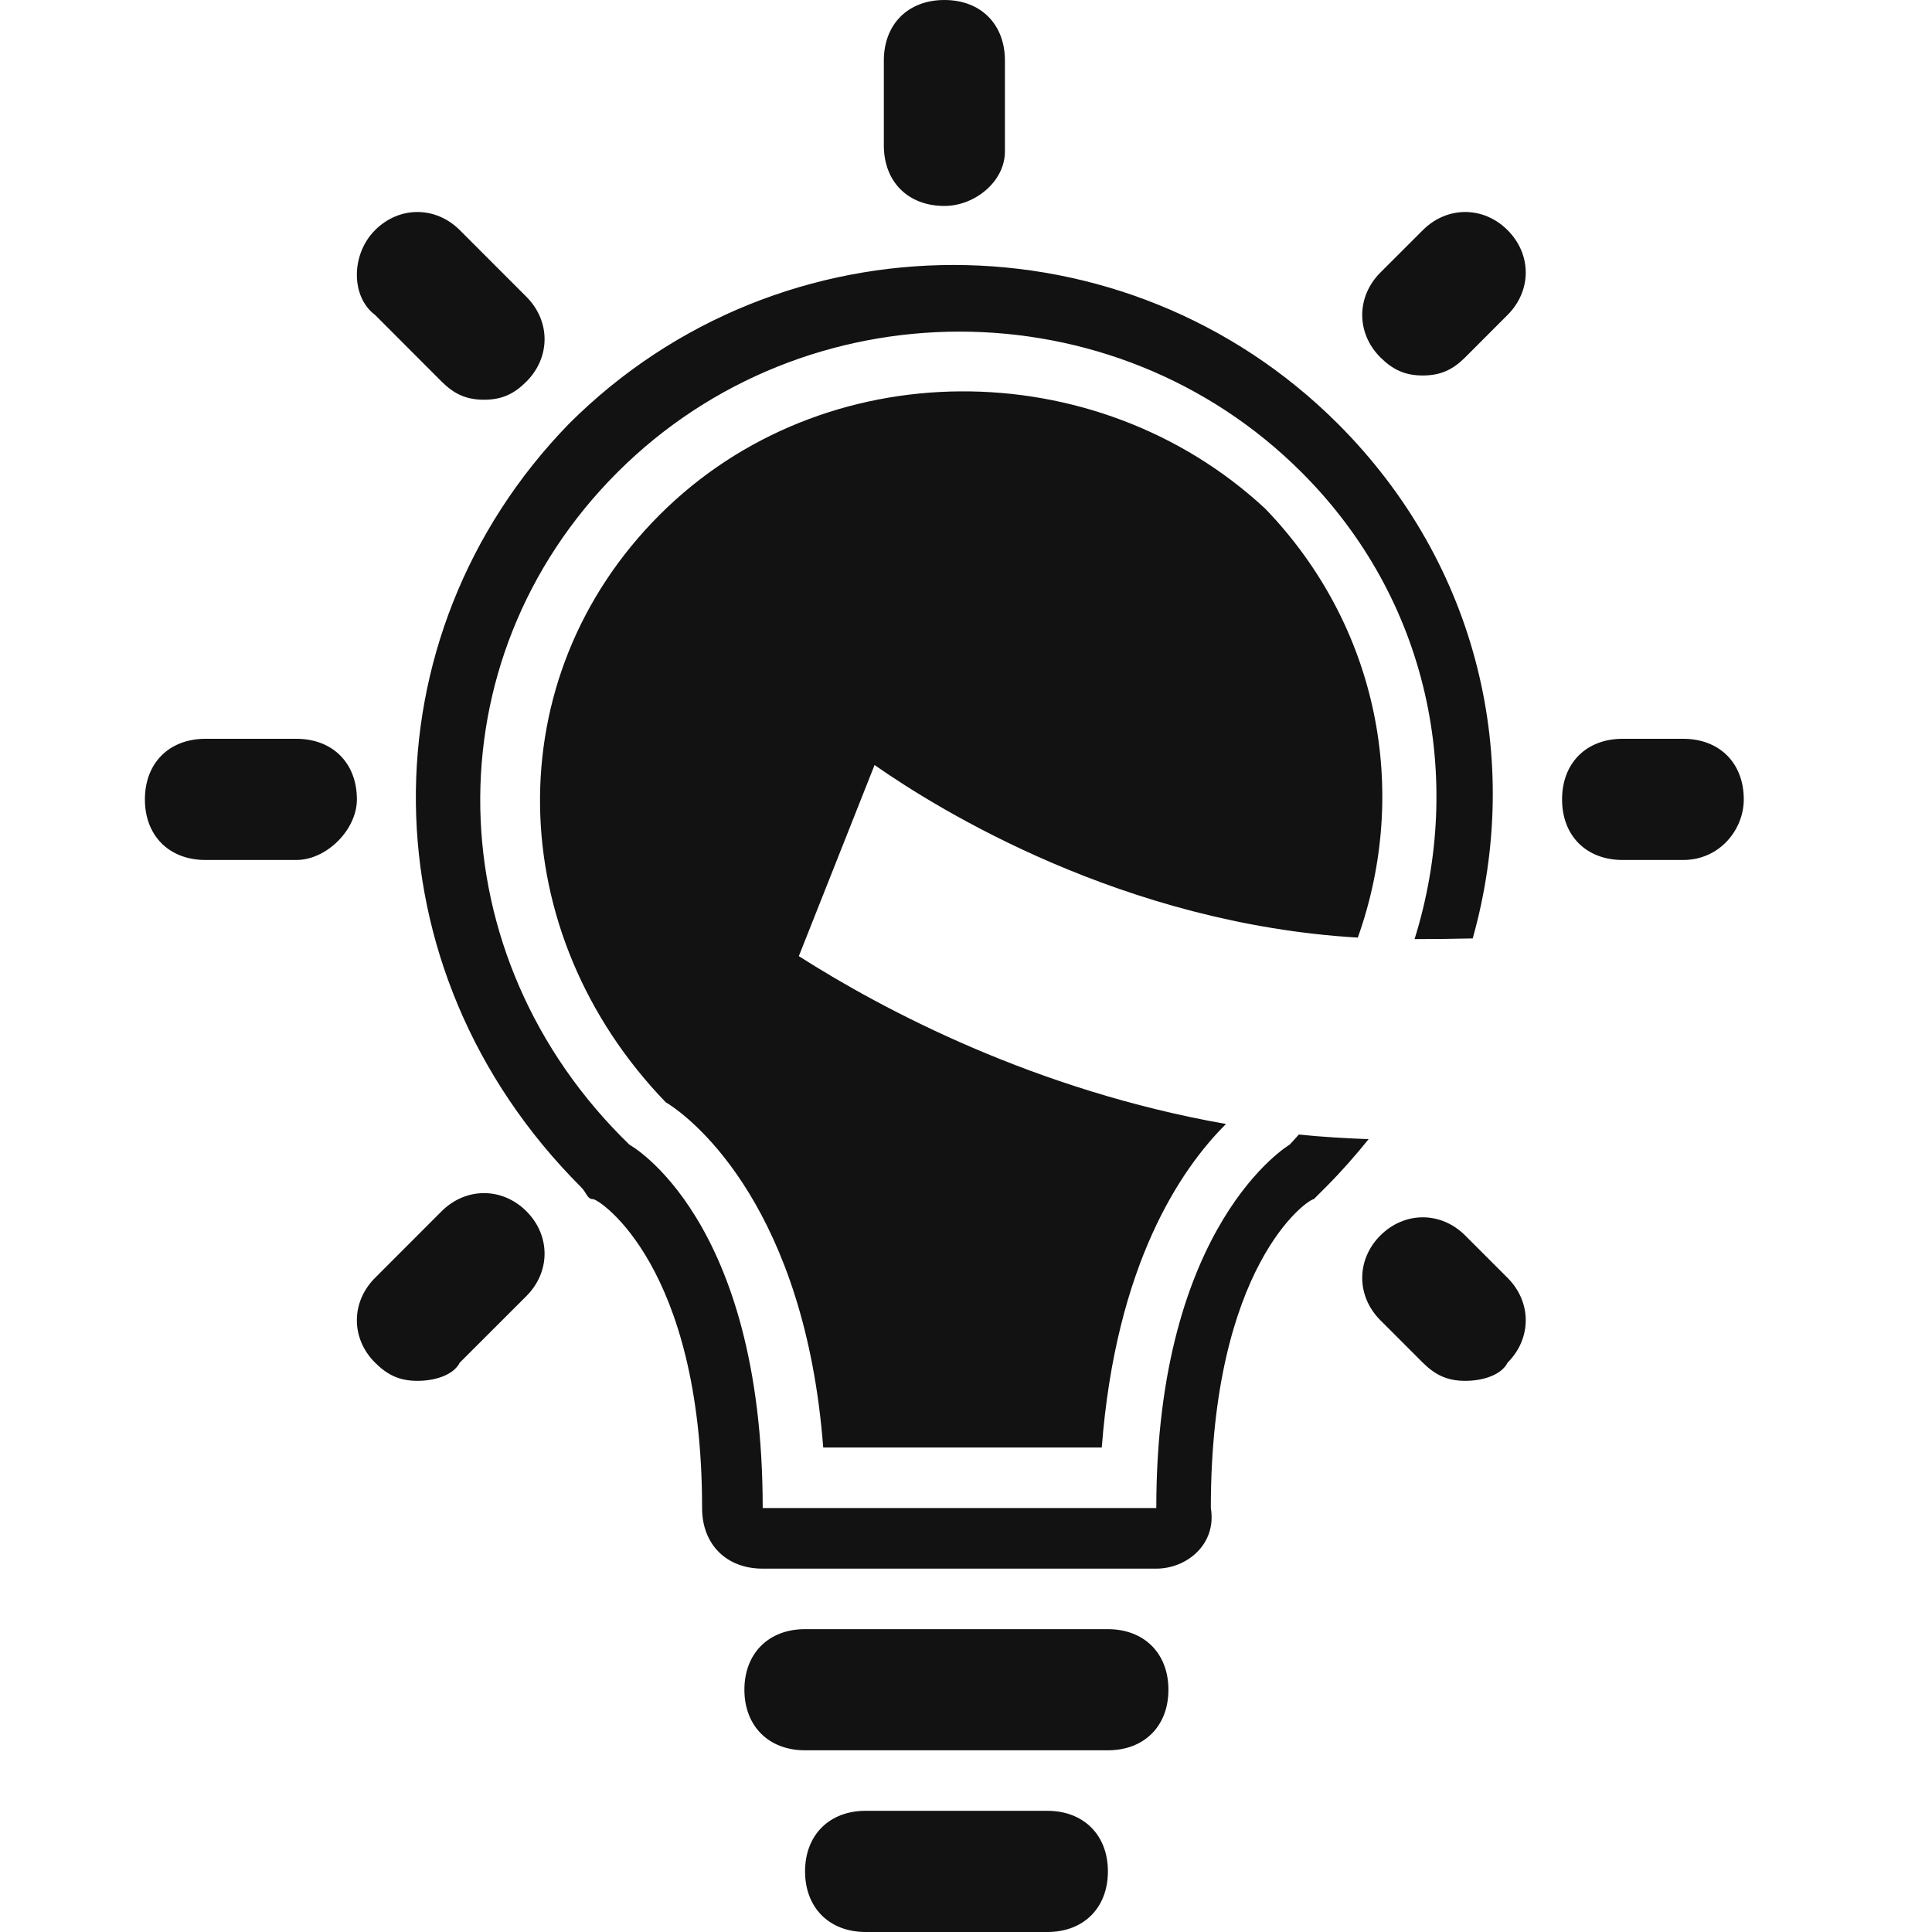 <svg width="40" height="40" viewBox="0 0 40 40" fill="none" xmlns="http://www.w3.org/2000/svg">
<g clip-path="url(#clip0_34_3862)">
<path fill-rule="evenodd" clip-rule="evenodd" d="M30.335 25.579C29.834 25.078 29.081 25.078 28.579 25.579C28.078 26.08 28.078 26.833 28.579 27.334L29.457 28.212C29.709 28.463 29.96 28.589 30.335 28.589C30.712 28.589 31.088 28.463 31.213 28.212C31.714 27.712 31.714 26.958 31.213 26.457L30.335 25.579ZM22.937 33.73H16.666C15.914 33.73 15.412 34.231 15.412 34.984C15.412 35.737 15.915 36.238 16.666 36.238H22.937C23.69 36.238 24.191 35.737 24.191 34.984C24.191 34.231 23.689 33.73 22.937 33.73ZM26.892 23.489C26.826 23.558 26.767 23.631 26.7 23.699C26.7 23.699 23.94 25.33 23.94 31.222H15.791C15.791 25.205 13.031 23.699 13.031 23.699C9.02 19.813 8.894 13.668 12.781 9.781C16.668 5.894 23.064 5.894 26.95 9.781C29.599 12.429 30.323 16.126 29.287 19.443C29.714 19.443 30.114 19.438 30.491 19.429C31.532 15.728 30.622 11.698 27.703 8.777C23.314 4.389 16.165 4.389 11.777 8.777C7.513 13.166 7.513 20.062 12.028 24.576C12.154 24.702 12.154 24.827 12.279 24.827C12.404 24.827 14.536 26.207 14.536 31.222C14.536 31.975 15.038 32.477 15.79 32.477H23.94C24.569 32.477 25.195 31.974 25.069 31.222C25.069 26.207 27.075 24.827 27.201 24.827L27.452 24.576C27.77 24.258 28.061 23.925 28.336 23.585C27.846 23.566 27.362 23.539 26.892 23.489ZM26.197 10.533C22.687 7.272 17.044 7.272 13.658 10.658C10.272 14.043 10.398 19.31 13.783 22.821C14.41 23.197 16.668 25.078 17.044 29.969H22.811C23.102 26.184 24.442 24.206 25.383 23.271C21.437 22.575 18.309 20.924 16.539 19.796L18.107 15.839C19.451 16.779 23.263 19.125 28.112 19.412C29.192 16.381 28.545 12.971 26.197 10.533ZM21.684 37.491H17.922C17.169 37.491 16.668 37.993 16.668 38.745C16.668 39.499 17.171 40 17.922 40H21.684C22.437 40 22.938 39.499 22.938 38.745C22.938 37.993 22.436 37.491 21.684 37.491ZM29.458 4.765L28.579 5.643C28.078 6.145 28.078 6.897 28.579 7.399C28.831 7.649 29.082 7.774 29.456 7.774C29.834 7.774 30.084 7.649 30.335 7.399L31.213 6.52C31.714 6.019 31.714 5.266 31.213 4.765C30.712 4.264 29.959 4.264 29.458 4.765ZM34.849 15.296H33.595C32.842 15.296 32.341 15.798 32.341 16.551C32.341 17.304 32.843 17.805 33.595 17.805H34.849C35.603 17.805 36.103 17.177 36.103 16.551C36.103 15.798 35.601 15.296 34.849 15.296ZM19.553 4.264C20.18 4.264 20.806 3.761 20.806 3.135V1.254C20.806 0.501 20.306 0 19.553 0C18.799 0 18.299 0.502 18.299 1.254V3.01C18.299 3.763 18.8 4.264 19.553 4.264ZM6.135 15.296H4.254C3.501 15.296 3 15.798 3 16.551C3 17.304 3.503 17.805 4.254 17.805H6.135C6.763 17.805 7.389 17.177 7.389 16.551C7.389 15.798 6.887 15.296 6.135 15.296ZM9.143 25.078L7.765 26.457C7.263 26.958 7.263 27.712 7.765 28.212C8.016 28.463 8.266 28.589 8.642 28.589C9.019 28.589 9.394 28.463 9.519 28.212L10.899 26.833C11.4 26.332 11.4 25.579 10.899 25.078C10.398 24.577 9.645 24.577 9.143 25.078ZM7.765 6.52C7.263 6.145 7.263 5.266 7.765 4.765C8.265 4.264 9.018 4.264 9.52 4.765L10.899 6.145C11.4 6.646 11.4 7.399 10.899 7.9C10.649 8.151 10.398 8.276 10.021 8.276C9.646 8.276 9.395 8.151 9.143 7.9L7.765 6.52Z" fill="#121212"/>
</g>
<defs>
<clipPath id="clip0_34_3862">
<rect width="40" height="40" fill="white"/>
</clipPath>
</defs>
</svg>
